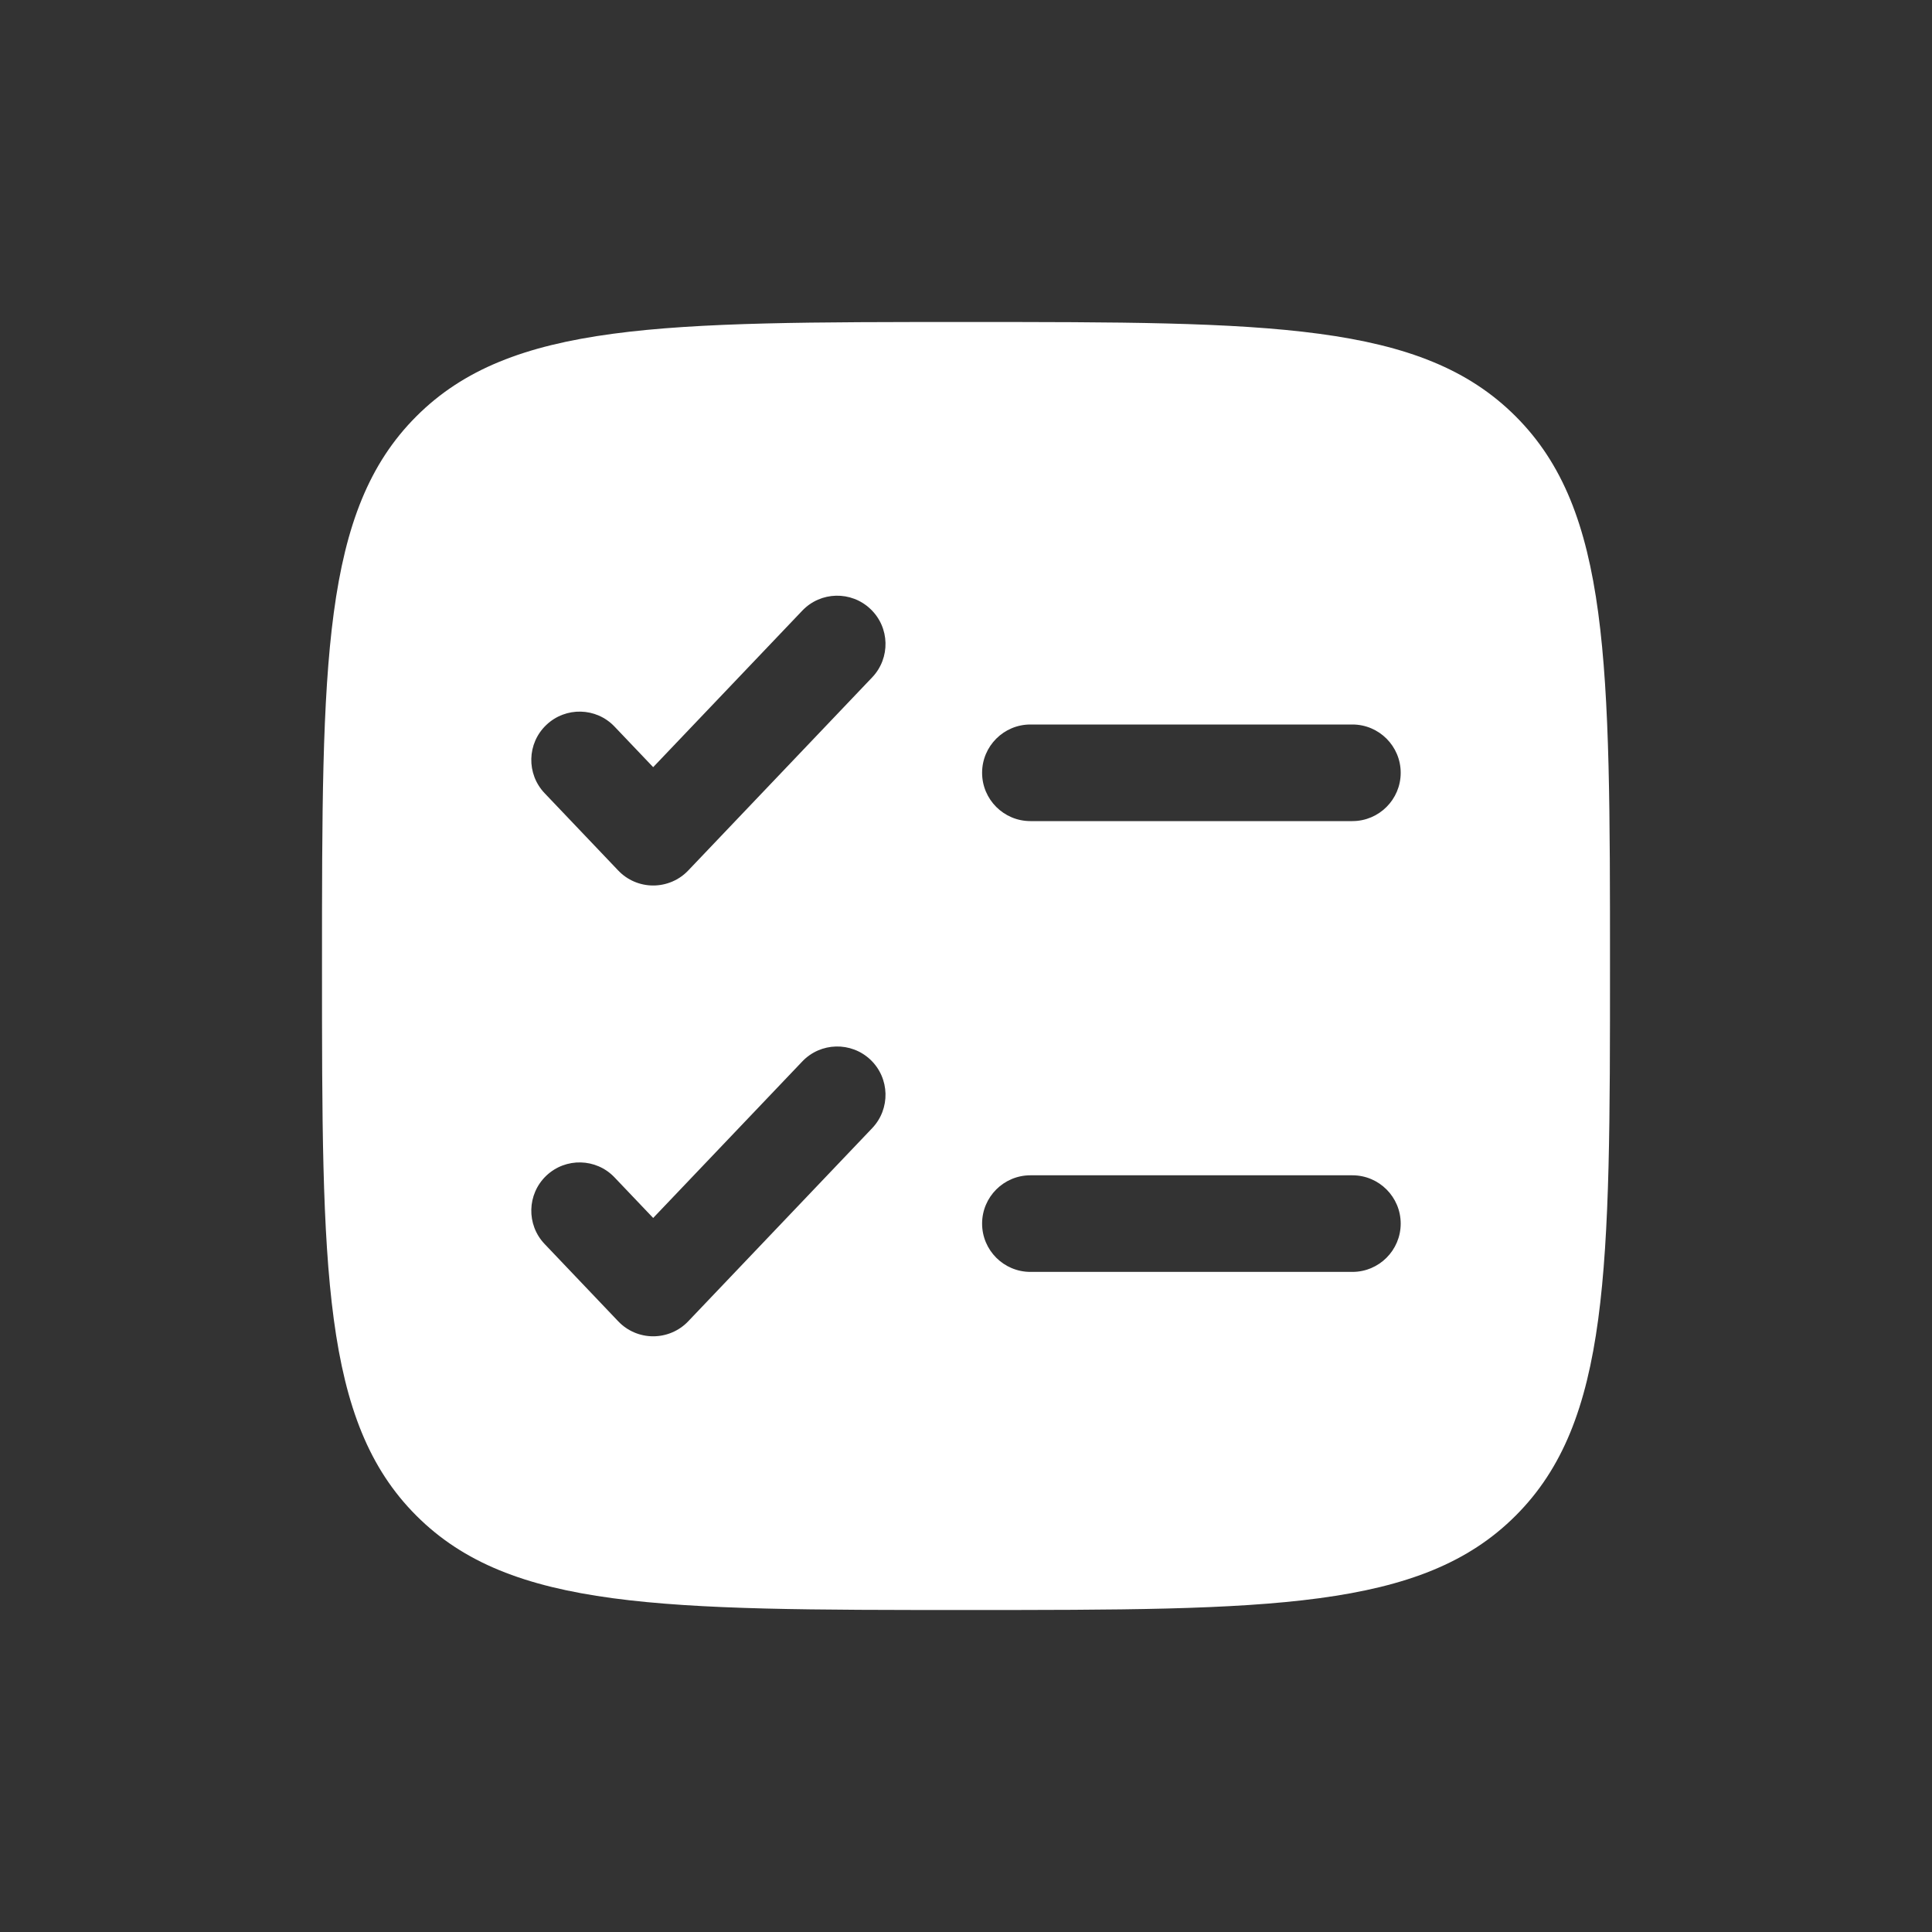 <?xml version="1.0" encoding="UTF-8"?> <svg xmlns="http://www.w3.org/2000/svg" width="24" height="24" viewBox="0 0 24 24" fill="none"><rect x="0" y="0" width="24" height="24" fill="#333333" stroke="none"/><path fill-rule="evenodd" clip-rule="evenodd" d="M5.172 5.172C4 6.343 4 8.229 4 12C4 15.771 4 17.657 5.172 18.828C6.343 20 8.229 20 12 20C15.771 20 17.657 20 18.828 18.828C20 17.657 20 15.771 20 12C20 8.229 20 6.343 18.828 5.172C17.657 4 15.771 4 12 4C8.229 4 6.343 4 5.172 5.172ZM10.835 8.414C11.063 8.174 11.054 7.794 10.814 7.566C10.574 7.337 10.194 7.346 9.966 7.586L8.114 9.53L7.634 9.026C7.406 8.786 7.026 8.777 6.786 9.006C6.546 9.234 6.537 9.614 6.766 9.854L7.68 10.814C7.793 10.933 7.95 11 8.114 11C8.278 11 8.436 10.933 8.549 10.814L10.835 8.414ZM12.8 9C12.469 9 12.2 9.269 12.2 9.6C12.2 9.931 12.469 10.2 12.8 10.2H16.8C17.131 10.2 17.4 9.931 17.4 9.6C17.4 9.269 17.131 9 16.8 9H12.8ZM10.835 14.014C11.063 13.774 11.054 13.394 10.814 13.165C10.574 12.937 10.194 12.946 9.966 13.186L8.114 15.13L7.634 14.626C7.406 14.386 7.026 14.377 6.786 14.605C6.546 14.834 6.537 15.214 6.766 15.454L7.68 16.414C7.793 16.533 7.95 16.6 8.114 16.6C8.278 16.6 8.436 16.533 8.549 16.414L10.835 14.014ZM12.8 14.6C12.469 14.6 12.2 14.869 12.2 15.2C12.2 15.531 12.469 15.8 12.8 15.8H16.8C17.131 15.8 17.4 15.531 17.4 15.2C17.4 14.869 17.131 14.6 16.8 14.6H12.8Z" fill="white"></path></svg> 